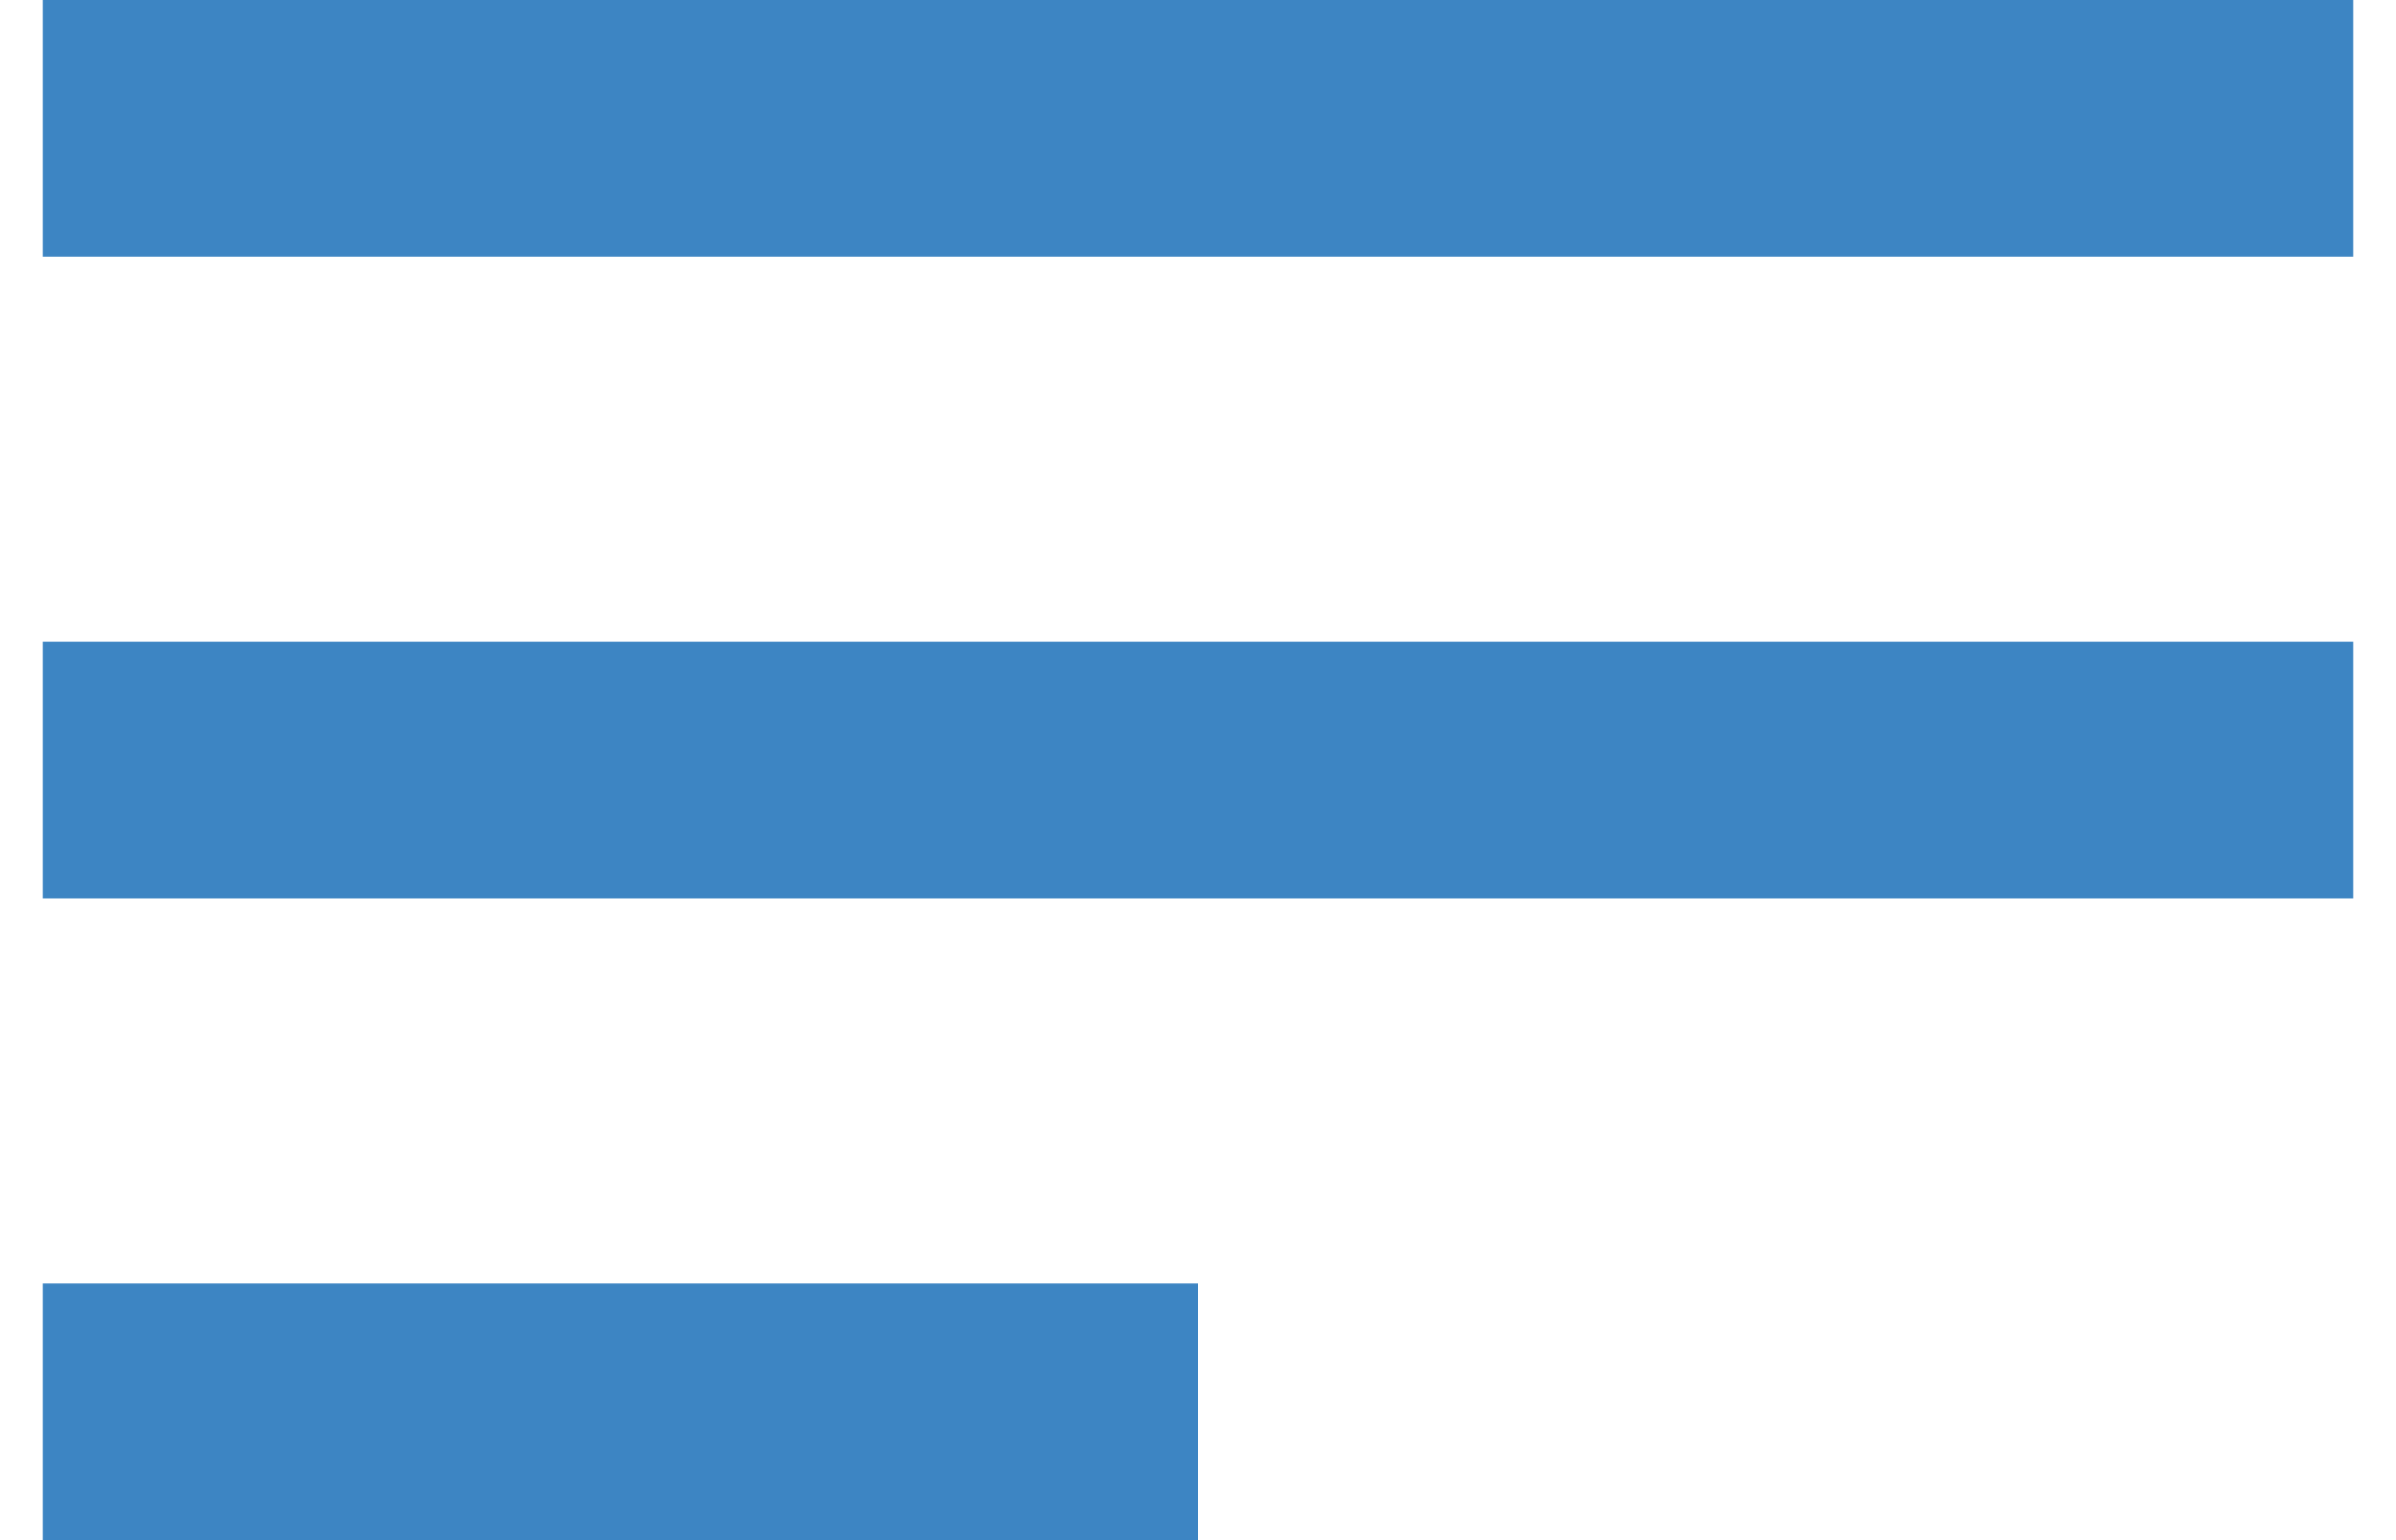 <svg width="28" height="18" viewBox="0 0 28 18" fill="none" xmlns="http://www.w3.org/2000/svg">
<path d="M27.5 0V3H0.5V0H27.5ZM0.5 18H14V15H0.5V18ZM0.5 10.5H27.5V7.5H0.5V10.5Z" fill="#3D85C3"/>
</svg>
